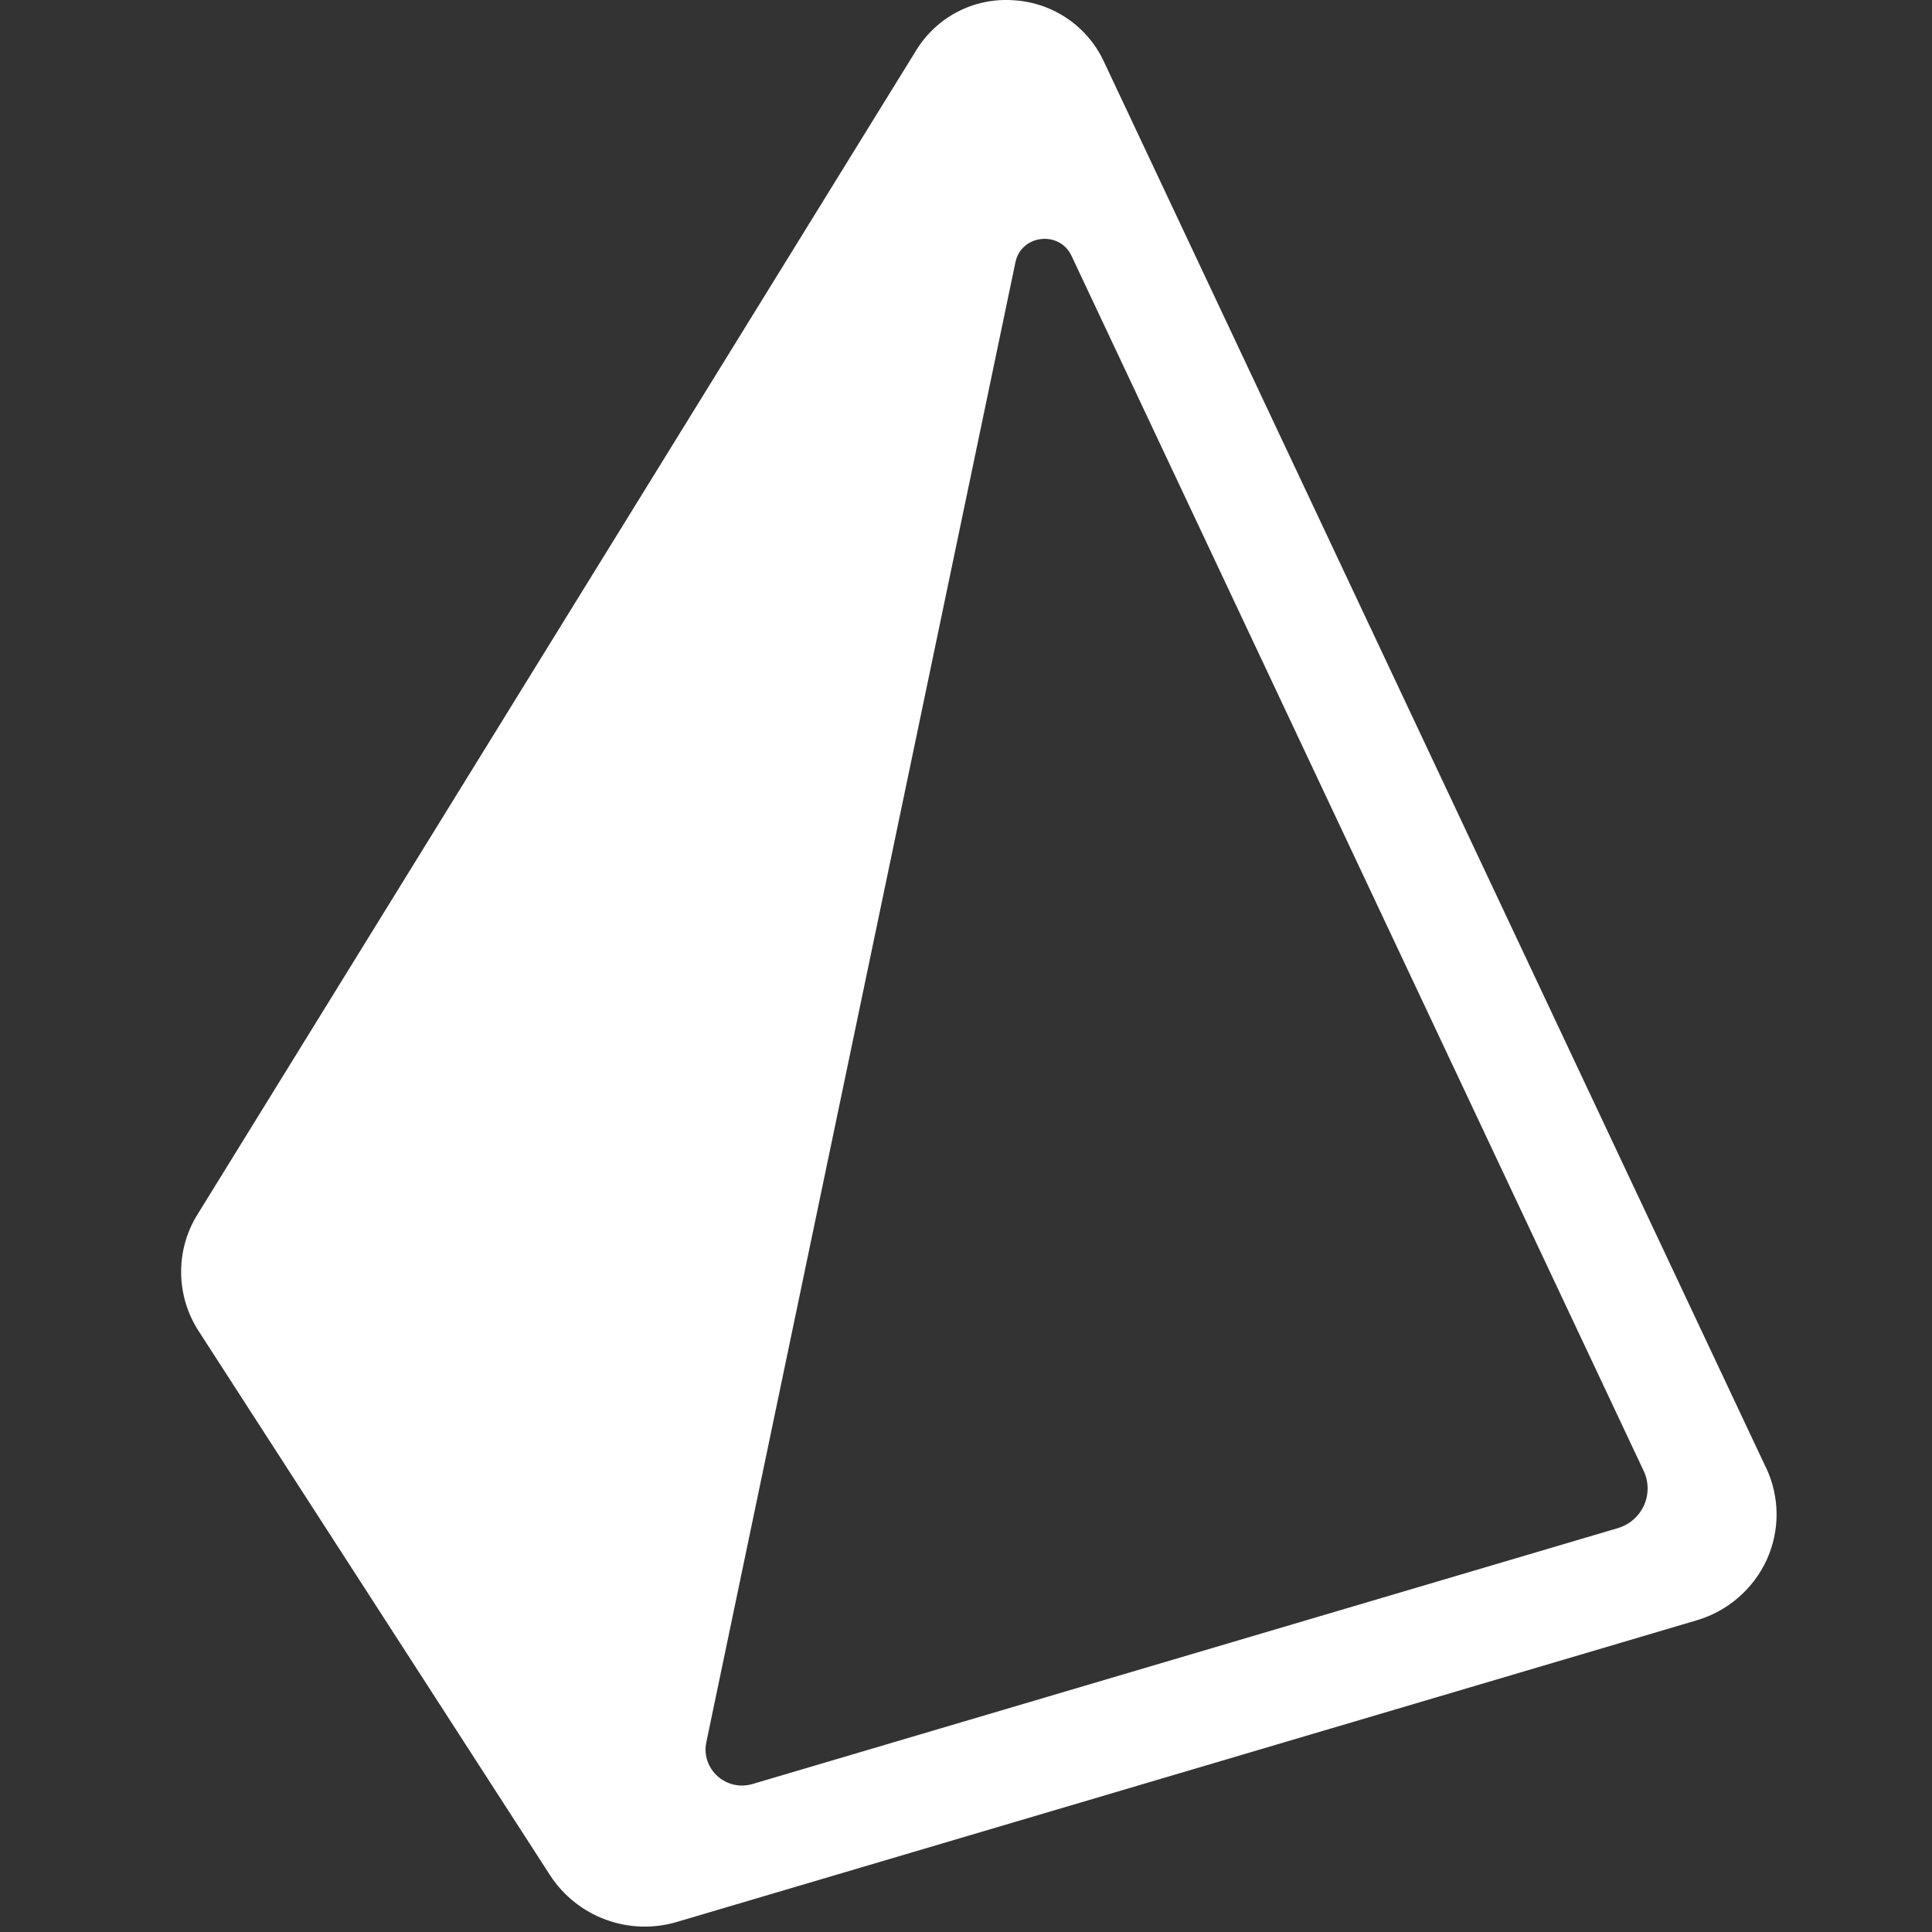<svg width="36" height="36" viewBox="0 0 36 36" fill="none" xmlns="http://www.w3.org/2000/svg">
<rect x="0" y="0" width="36" height="36" fill="#333333" stroke="none"/>
<path d="M32.908 27.351L20.562 1.132C20.409 0.81 20.171 0.534 19.874 0.336C19.577 0.137 19.232 0.023 18.875 0.004C18.518 -0.02 18.16 0.055 17.842 0.22C17.524 0.385 17.258 0.634 17.071 0.939L3.681 22.628C3.477 22.955 3.371 23.334 3.375 23.719C3.379 24.105 3.493 24.482 3.703 24.805L10.25 34.943C10.498 35.323 10.861 35.614 11.288 35.77C11.714 35.927 12.179 35.942 12.614 35.812L31.613 30.193C31.899 30.109 32.164 29.965 32.389 29.77C32.615 29.576 32.796 29.335 32.921 29.064C33.043 28.794 33.106 28.502 33.104 28.206C33.102 27.91 33.035 27.617 32.909 27.35L32.908 27.351ZM30.144 28.475L14.023 33.242C13.531 33.389 13.059 32.962 13.161 32.466L18.921 4.887C19.028 4.371 19.741 4.289 19.966 4.767L30.628 27.409C30.676 27.51 30.7 27.62 30.701 27.731C30.701 27.843 30.678 27.953 30.632 28.054C30.585 28.155 30.518 28.245 30.433 28.318C30.349 28.391 30.25 28.444 30.143 28.475L30.144 28.475Z" fill="white"/>
</svg>
